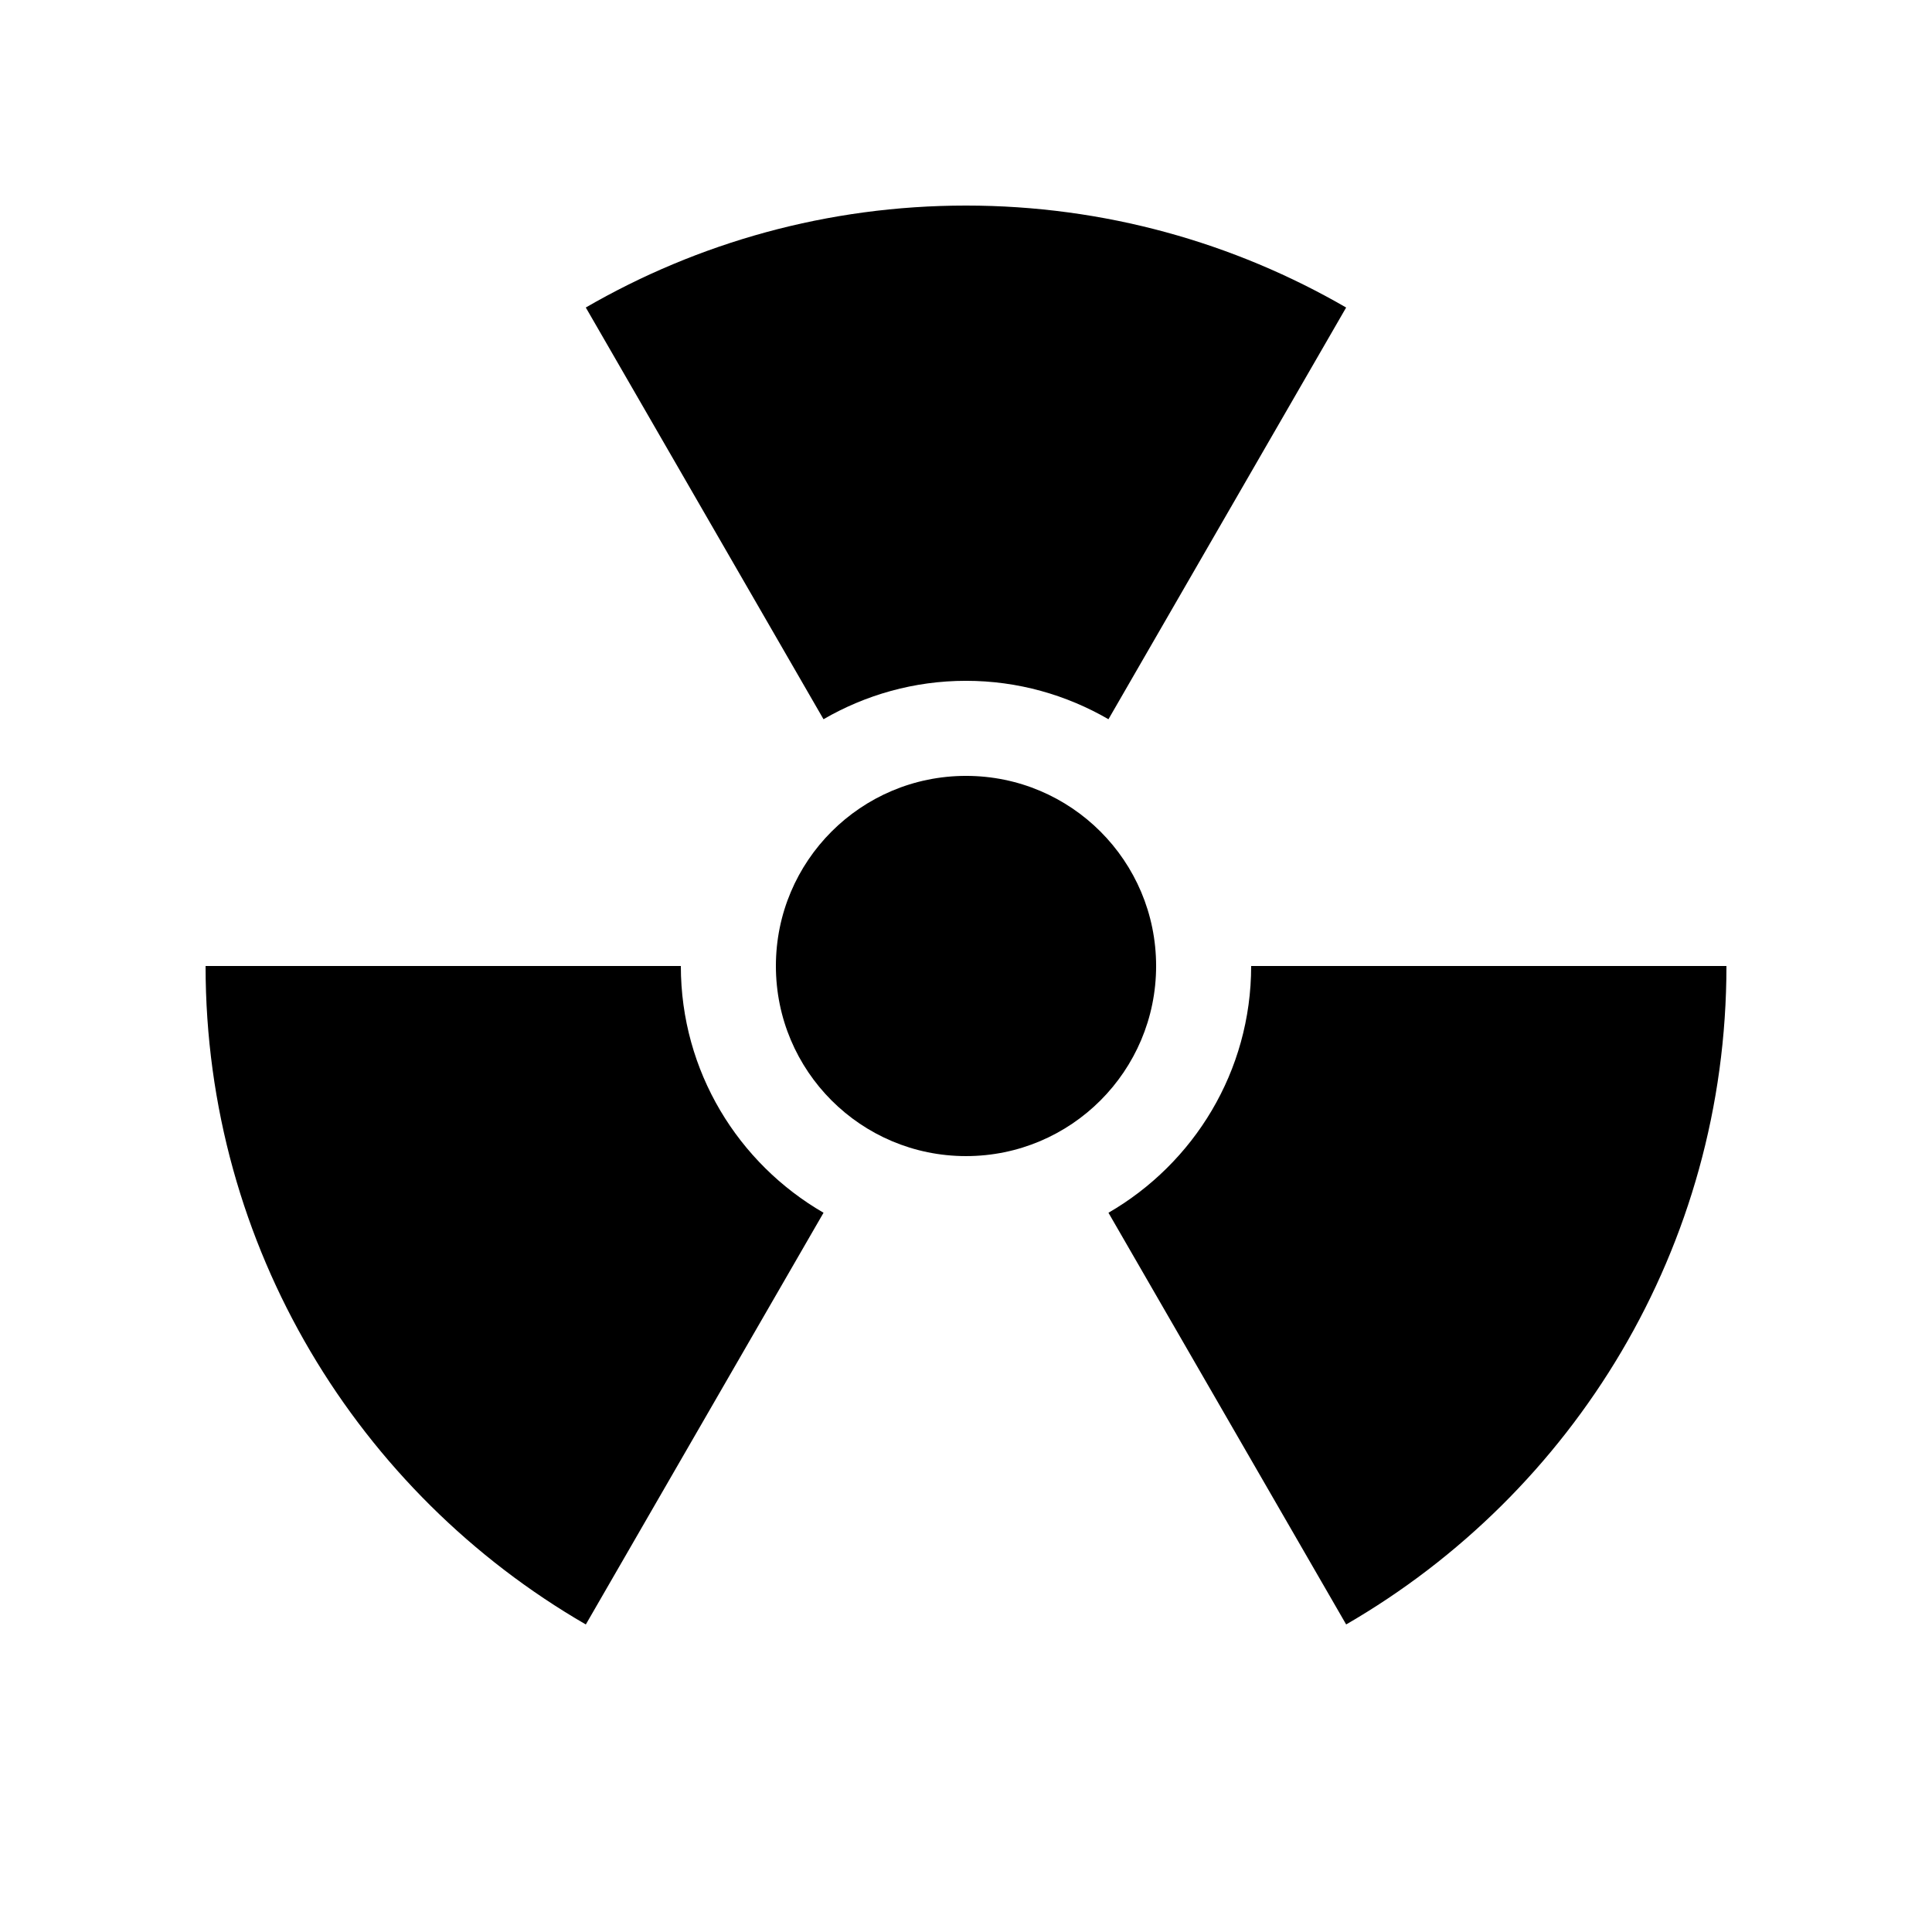<?xml version="1.0" encoding="UTF-8"?>
<!-- Uploaded to: ICON Repo, www.iconrepo.com, Generator: ICON Repo Mixer Tools -->
<svg fill="#000000" width="800px" height="800px" version="1.1" viewBox="144 144 512 512" xmlns="http://www.w3.org/2000/svg">
 <g>
  <path d="m437.75 334.61 62.992-109.11c-29.645-17.16-64.035-27.023-100.75-27.023-36.715 0-71.105 9.863-100.75 27.016l62.996 109.11c11.113-6.434 23.988-10.18 37.758-10.18s26.641 3.746 37.754 10.18z"/>
  <path d="m324.43 400h-125.95c0 74.582 40.551 139.66 100.77 174.5l62.996-109.11c-22.586-13.066-37.816-37.43-37.816-65.395z"/>
  <path d="m475.57 400c0 27.965-15.23 52.328-37.816 65.395l62.992 109.1c60.223-34.84 100.78-99.914 100.78-174.5z"/>
  <path d="m349.62 400c0-27.836 22.547-50.383 50.383-50.383s50.379 22.547 50.379 50.383-22.543 50.379-50.379 50.379-50.383-22.543-50.383-50.379z"/>
 </g>
</svg>